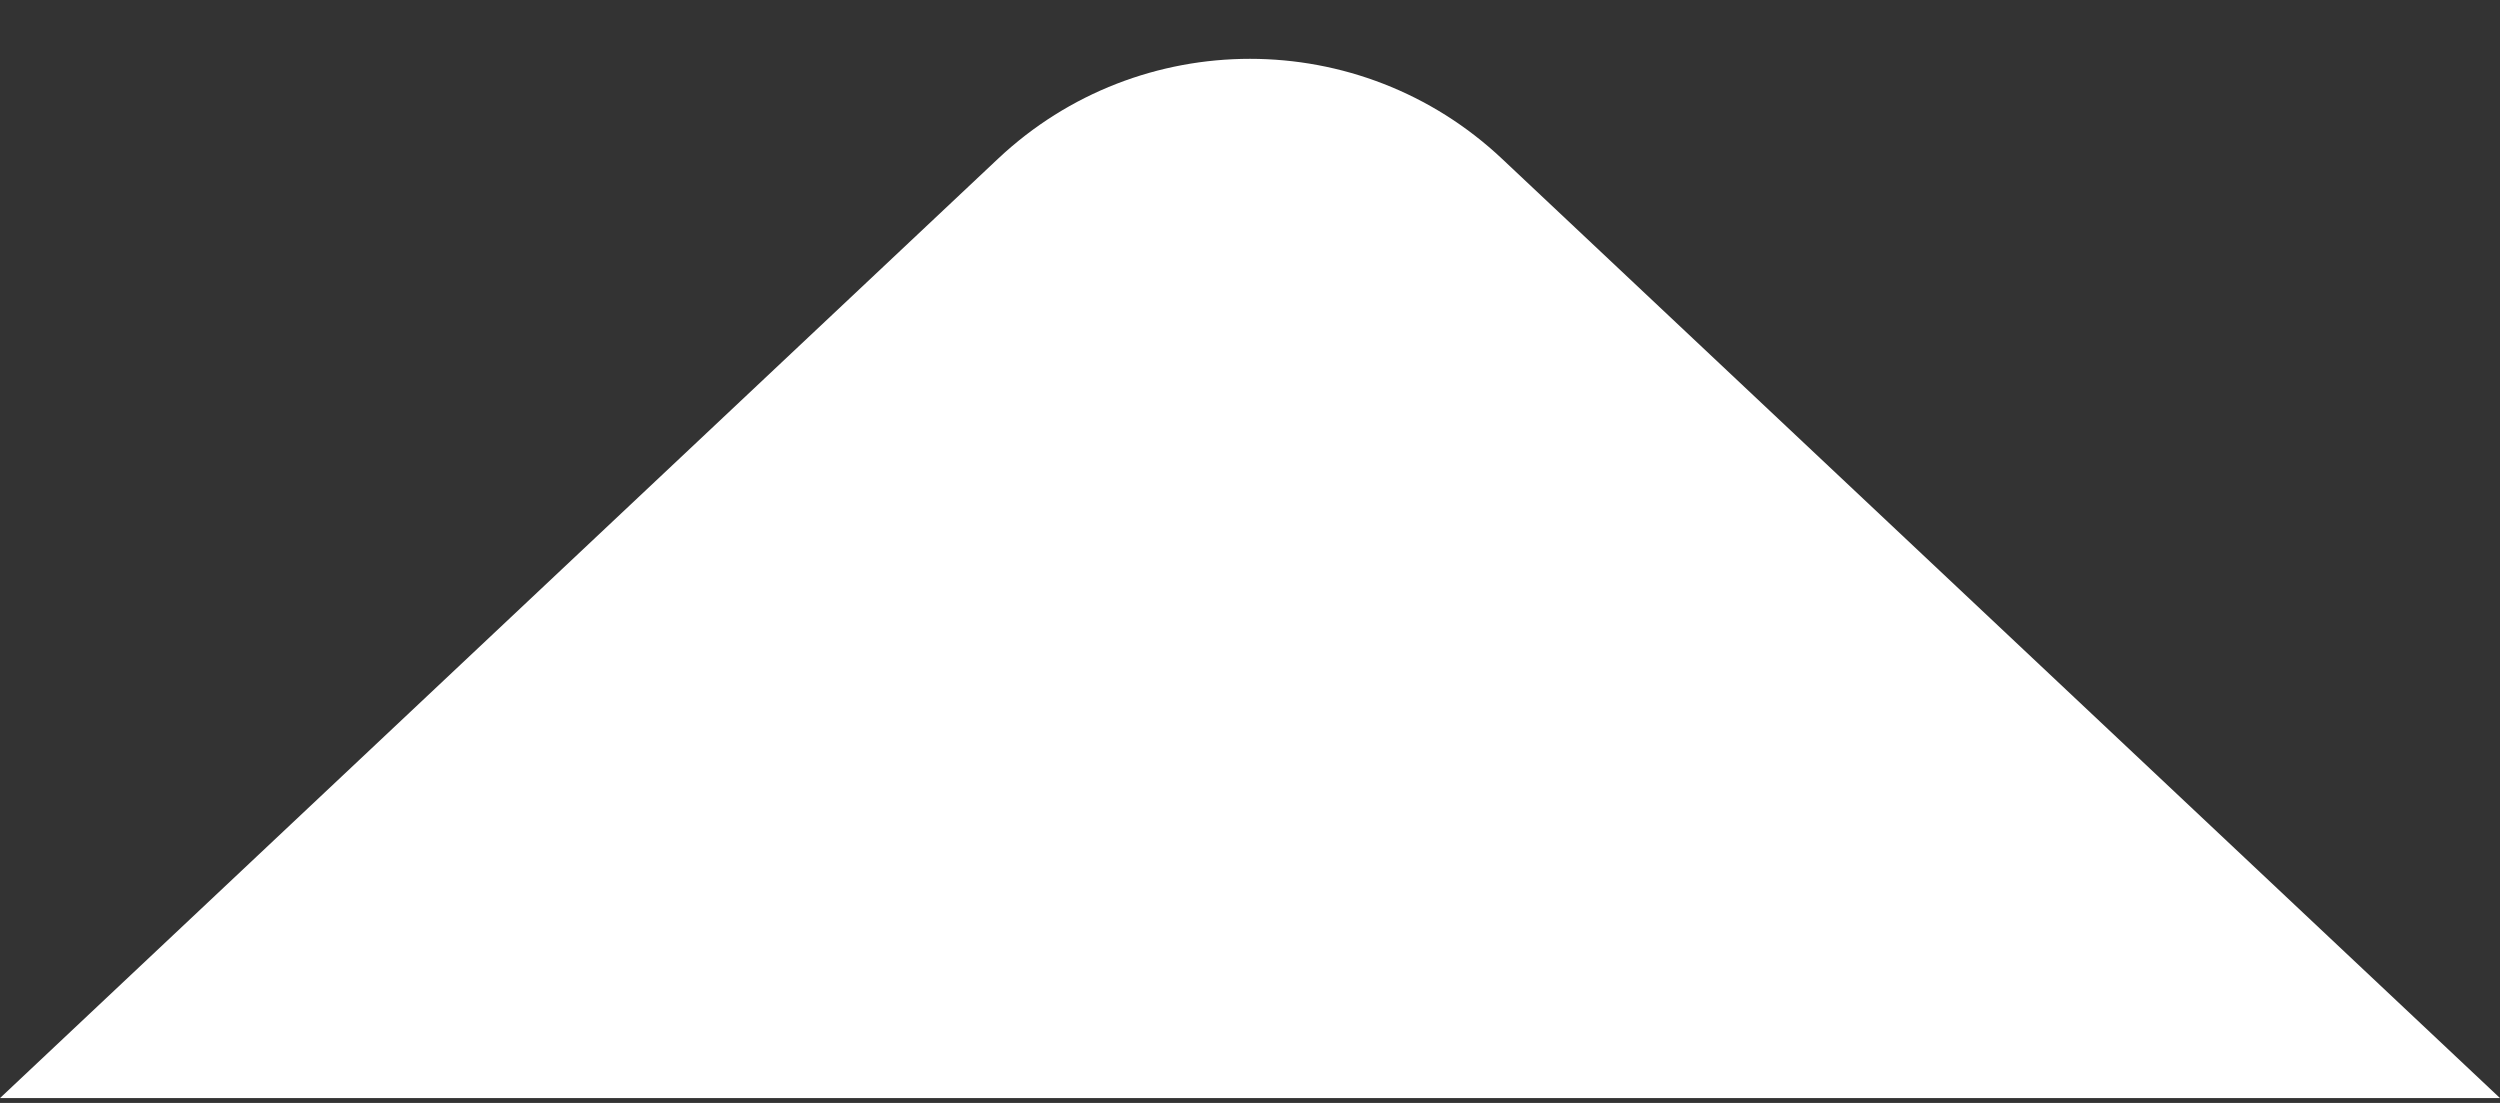 <svg width="34" height="15" viewBox="0 0 34 15" fill="none" xmlns="http://www.w3.org/2000/svg">
<rect x="0" y="0" width="34" height="15" fill="#333333" stroke="none"/>
<path d="M0 14.934L13.573 2.159C15.498 0.347 18.502 0.347 20.427 2.159L34 14.934H0Z" fill="#FFFFFF"/>
</svg>

